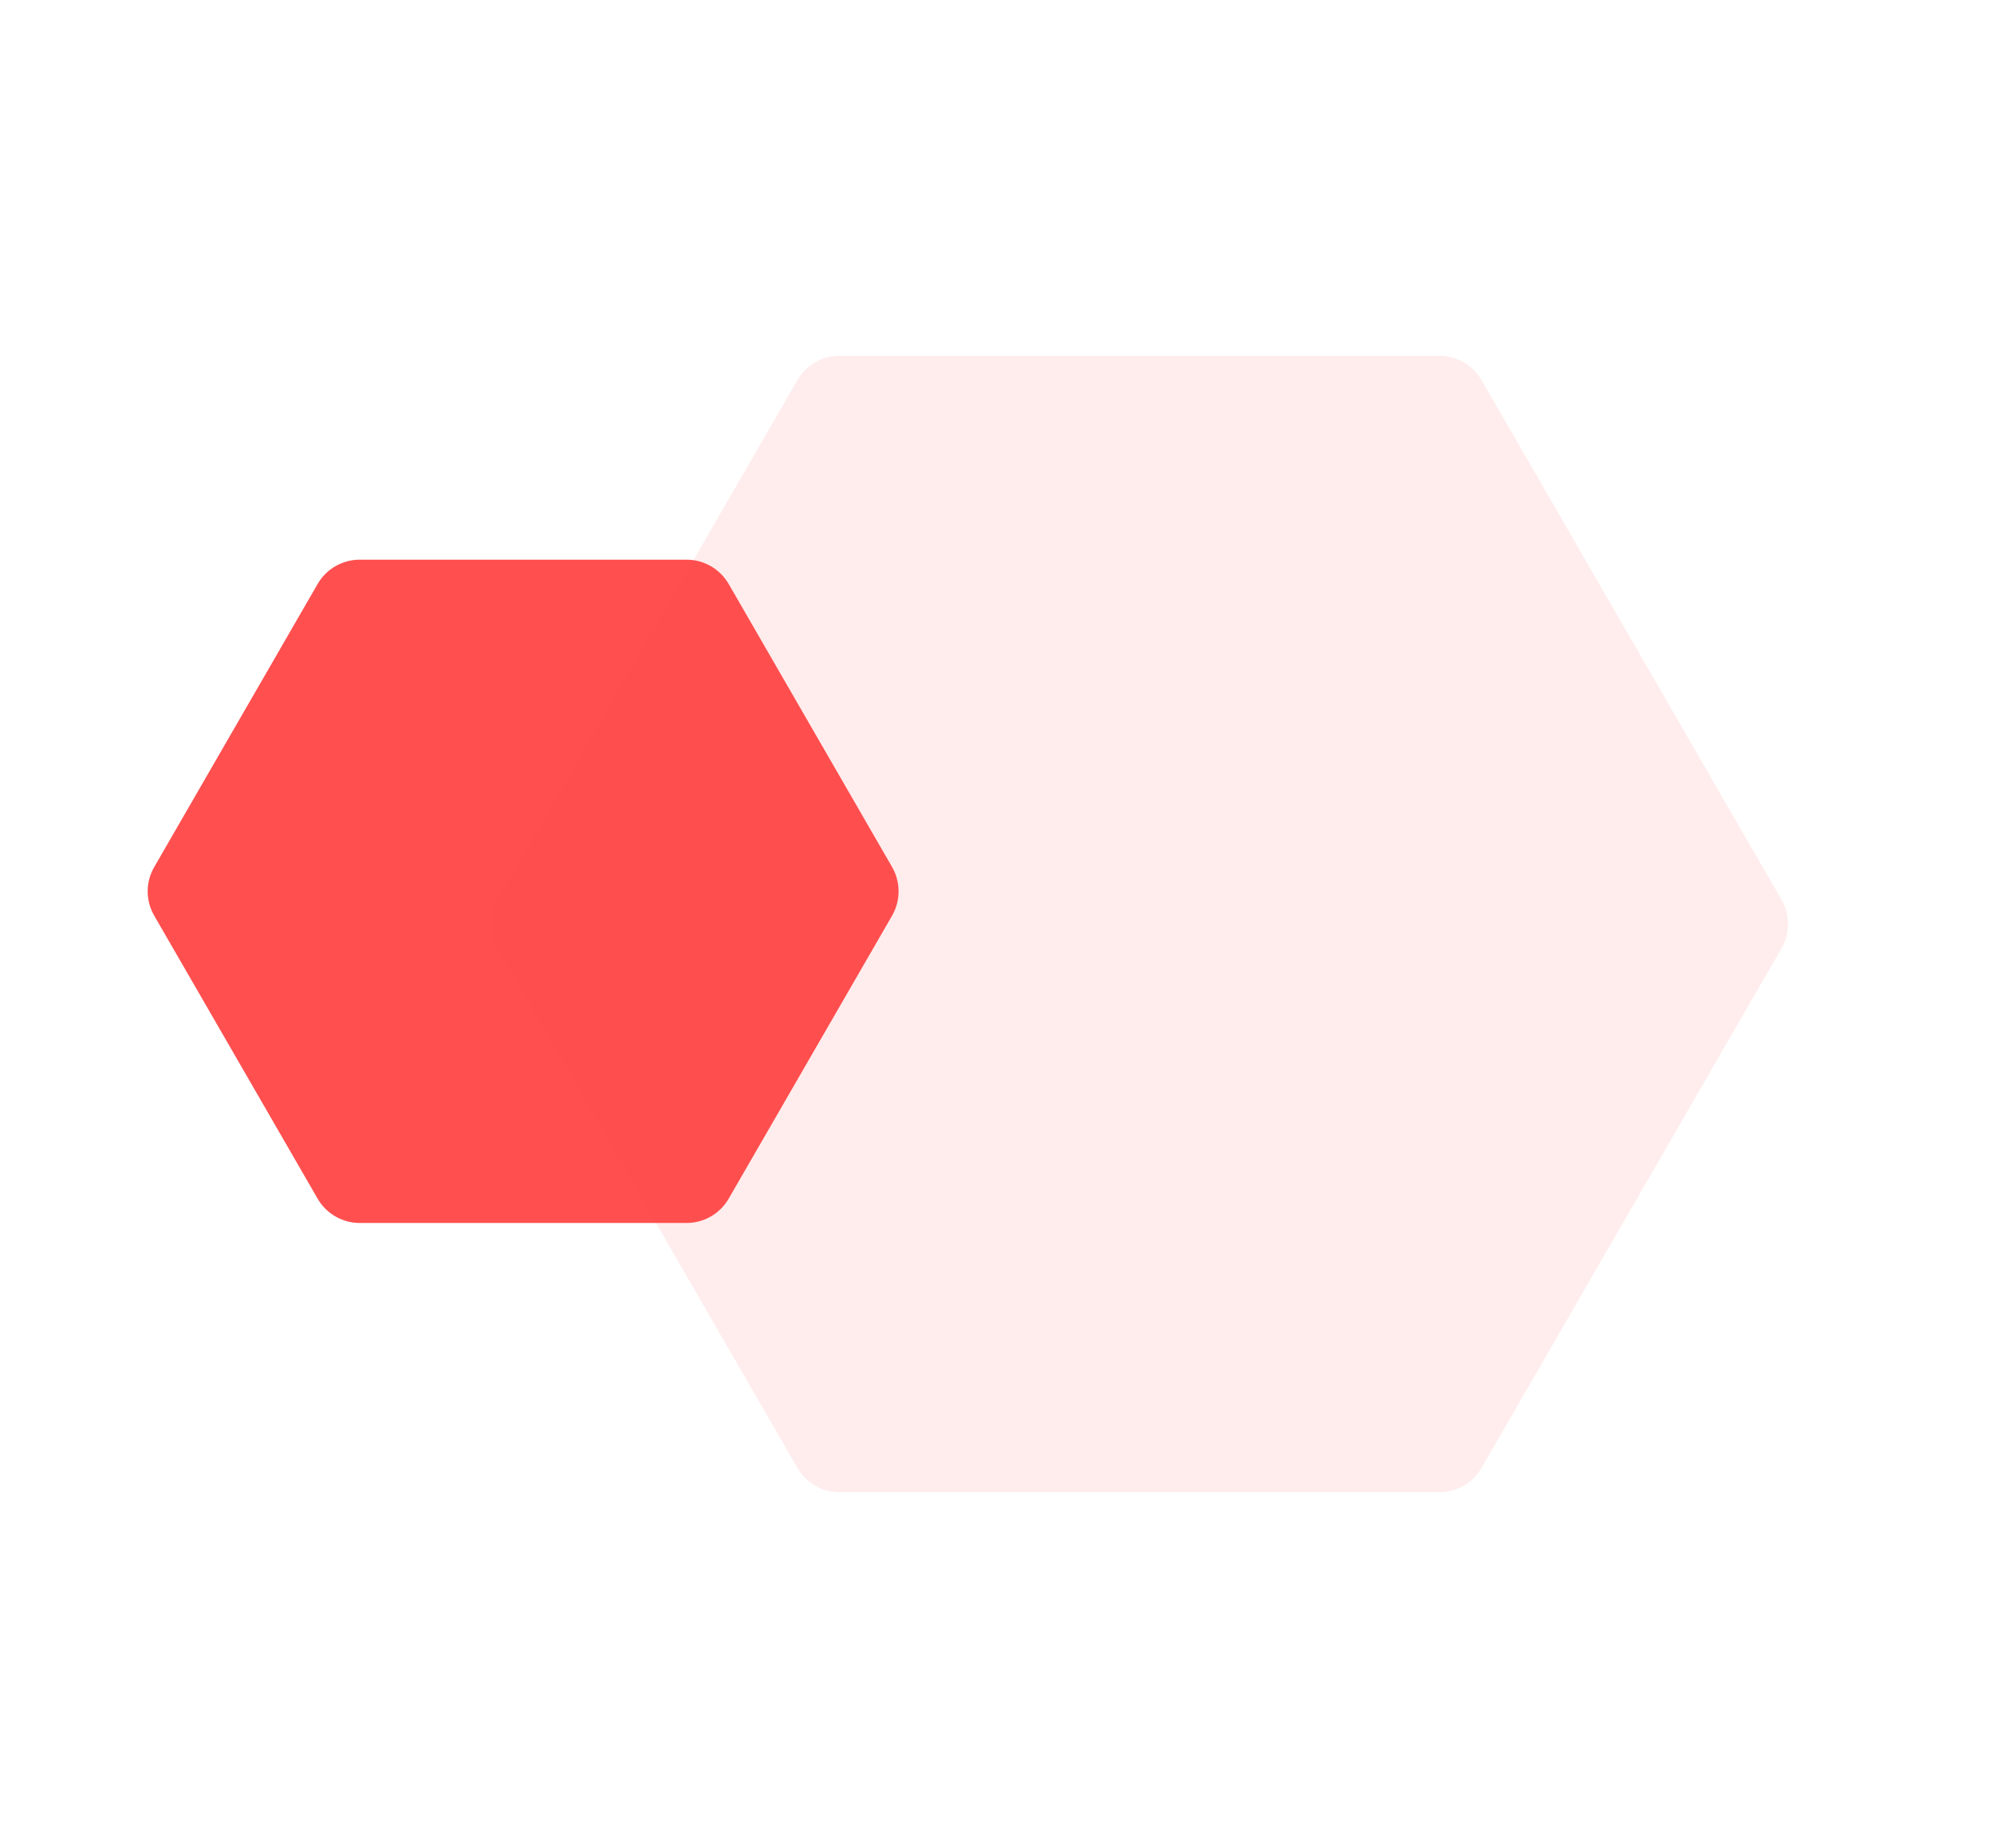 <svg width="41" height="38" viewBox="0 0 41 38" fill="none" xmlns="http://www.w3.org/2000/svg">
<path d="M14.117 11.508C14.474 11.508 14.804 11.699 14.983 12.008L18.343 17.828C18.521 18.137 18.521 18.518 18.343 18.828L14.983 24.647C14.804 24.956 14.474 25.147 14.117 25.147L7.397 25.147C7.04 25.147 6.709 24.956 6.531 24.647L3.171 18.828C2.992 18.518 2.992 18.137 3.171 17.828L6.531 12.008C6.709 11.699 7.04 11.508 7.397 11.508L14.117 11.508Z" fill="#FF4F4F"/>
<g filter="url(#filter0_bi_469_299)">
<path d="M28.597 7.316C28.954 7.316 29.285 7.507 29.463 7.816L35.631 18.5C35.81 18.809 35.81 19.191 35.631 19.5L29.463 30.183C29.285 30.493 28.954 30.683 28.597 30.683L16.261 30.683C15.904 30.683 15.573 30.493 15.395 30.183L9.227 19.5C9.048 19.191 9.048 18.809 9.227 18.5L15.395 7.816C15.573 7.507 15.904 7.316 16.261 7.316L28.597 7.316Z" fill="#FF4F4F" fill-opacity="0.1"/>
</g>
<defs>
<filter id="filter0_bi_469_299" x="5.093" y="3.316" width="34.673" height="31.367" filterUnits="userSpaceOnUse" color-interpolation-filters="sRGB">
<feFlood flood-opacity="0" result="BackgroundImageFix"/>
<feGaussianBlur in="BackgroundImageFix" stdDeviation="2"/>
<feComposite in2="SourceAlpha" operator="in" result="effect1_backgroundBlur_469_299"/>
<feBlend mode="normal" in="SourceGraphic" in2="effect1_backgroundBlur_469_299" result="shape"/>
<feColorMatrix in="SourceAlpha" type="matrix" values="0 0 0 0 0 0 0 0 0 0 0 0 0 0 0 0 0 0 127 0" result="hardAlpha"/>
<feOffset dx="1"/>
<feGaussianBlur stdDeviation="1"/>
<feComposite in2="hardAlpha" operator="arithmetic" k2="-1" k3="1"/>
<feColorMatrix type="matrix" values="0 0 0 0 1 0 0 0 0 1 0 0 0 0 1 0 0 0 0.5 0"/>
<feBlend mode="normal" in2="shape" result="effect2_innerShadow_469_299"/>
</filter>
</defs>
</svg>
